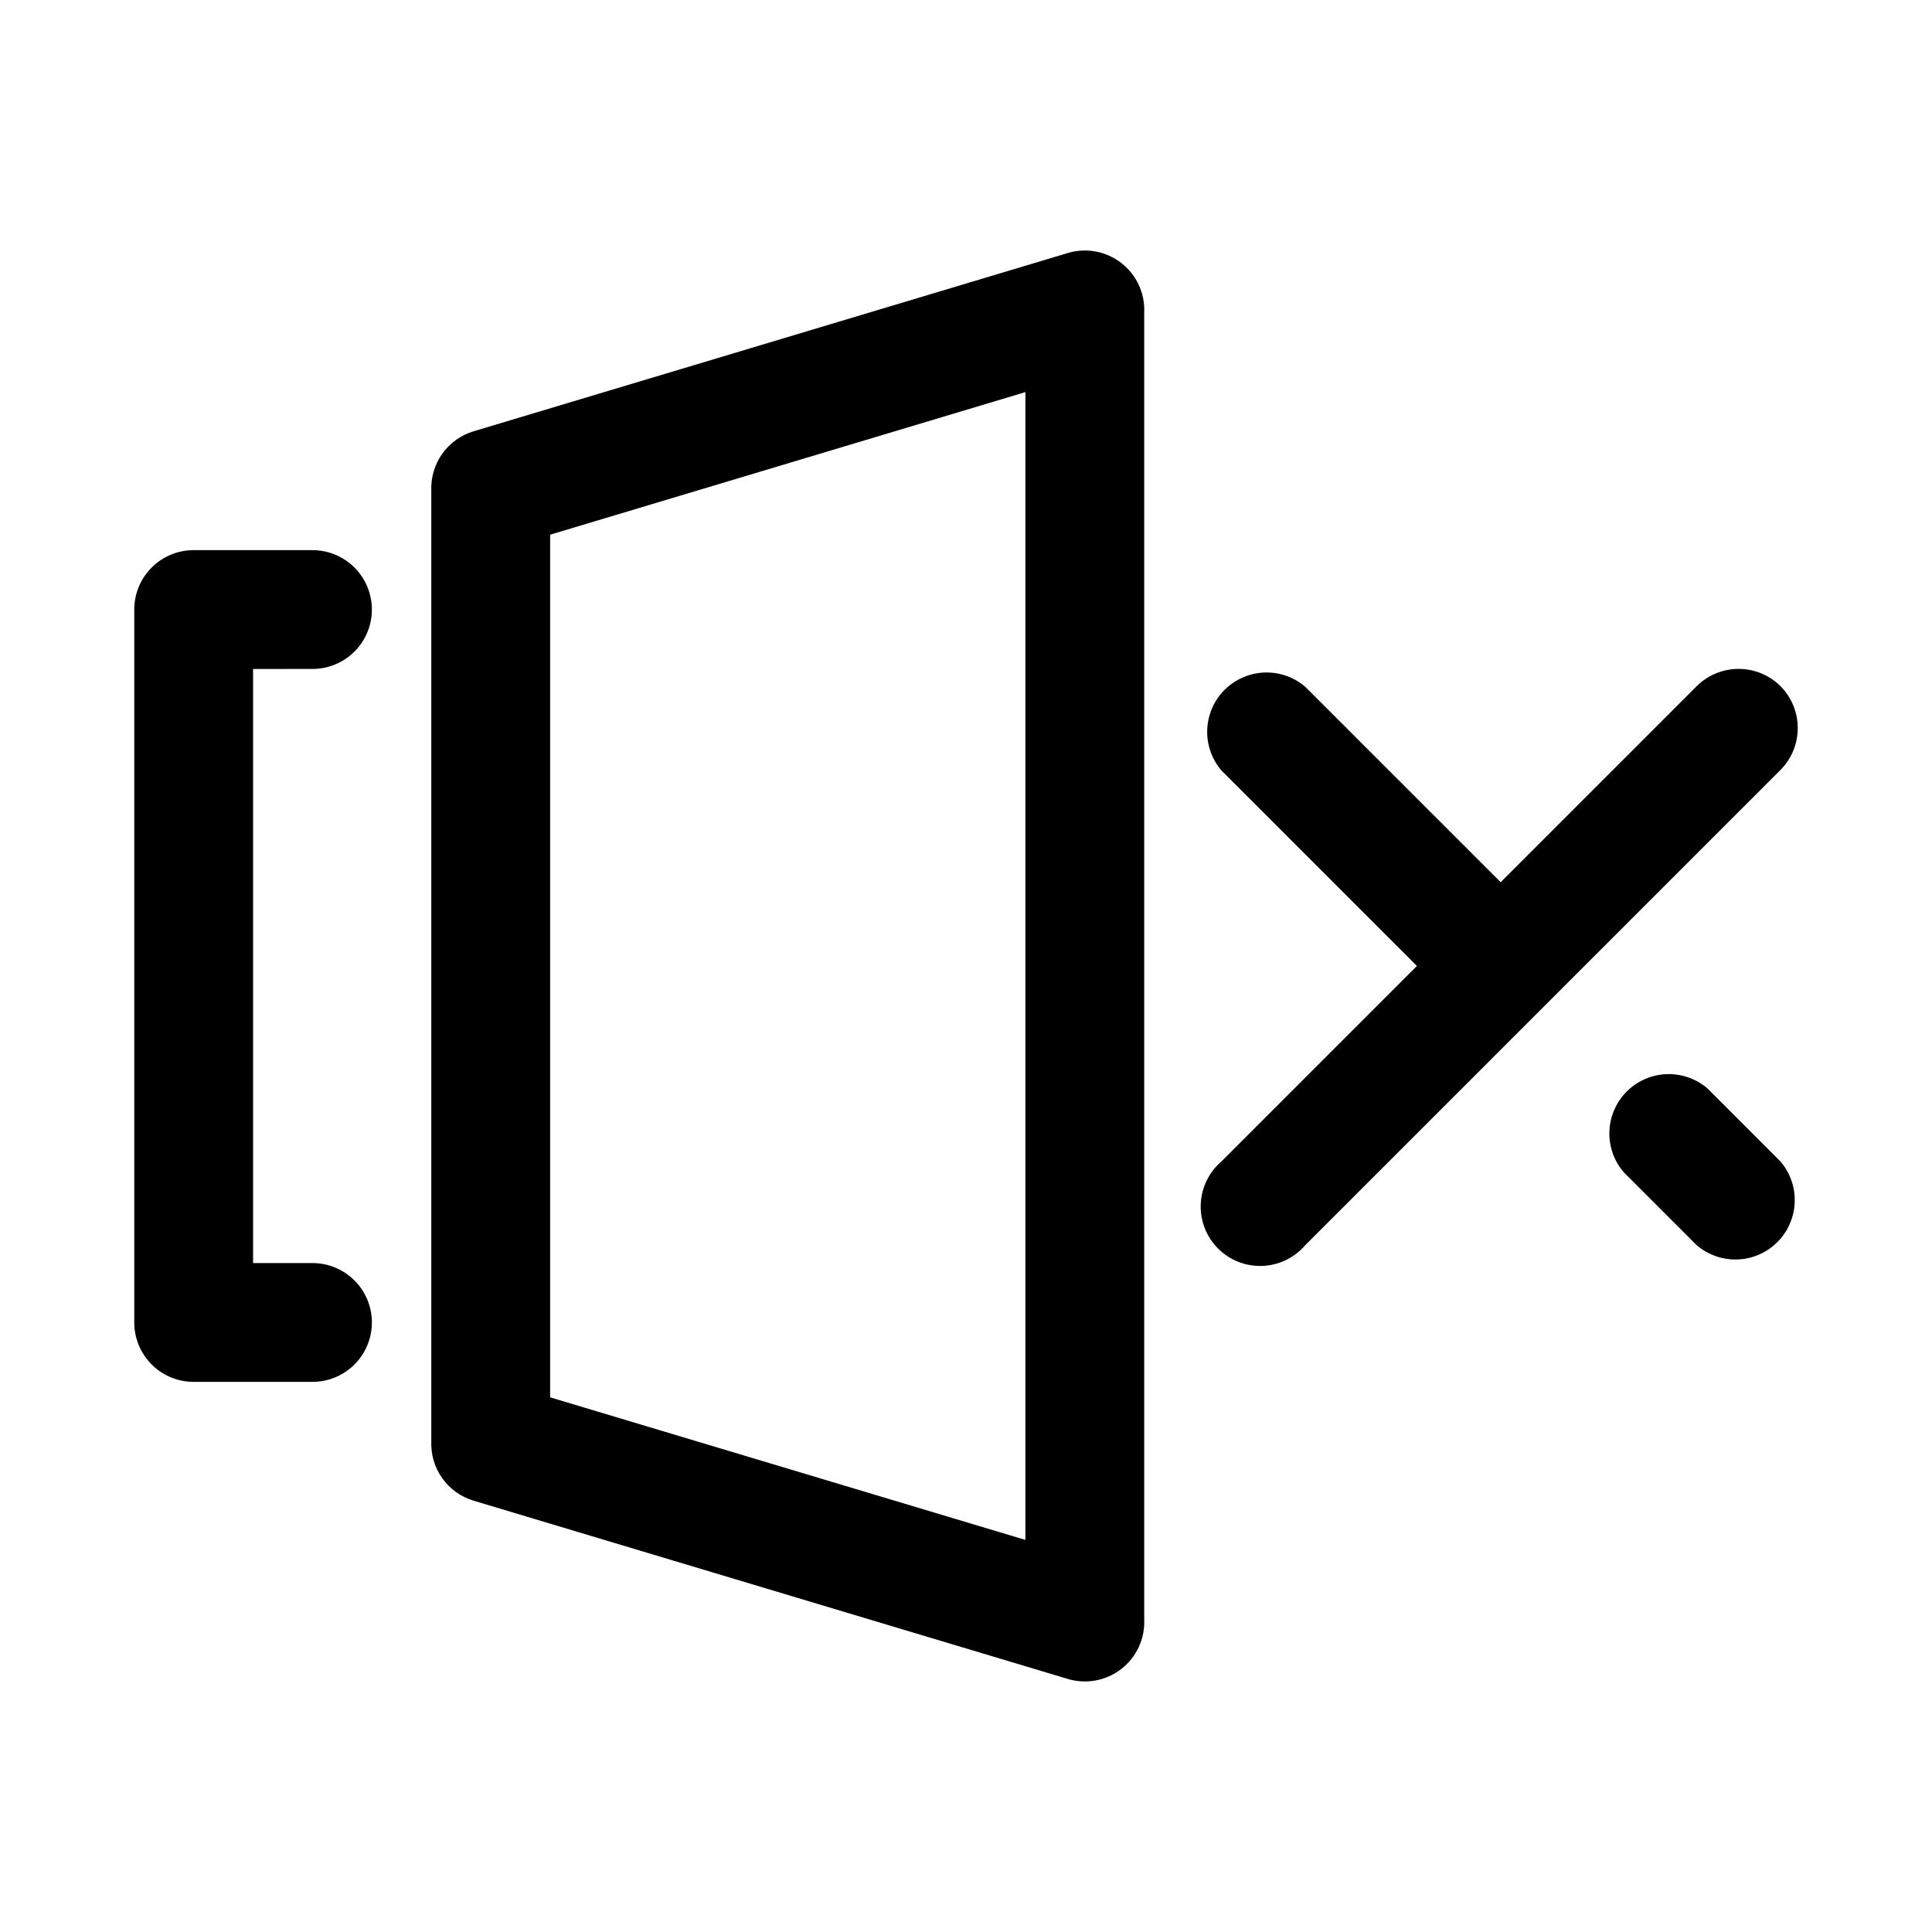 <?xml version="1.0" encoding="UTF-8"?>
<!-- The Best Svg Icon site in the world: iconSvg.co, Visit us! https://iconsvg.co -->
<svg fill="#000000" width="800px" height="800px" version="1.1" viewBox="144 144 512 512" xmlns="http://www.w3.org/2000/svg">
 <g>
  <path d="m426.92 211.07-157.44 47.23c-3.348 1.012-6.262 3.109-8.285 5.957-2.023 2.852-3.043 6.297-2.894 9.789v251.9c-0.148 3.496 0.871 6.938 2.894 9.789 2.023 2.852 4.938 4.945 8.285 5.957l157.44 47.23c4.887 1.488 10.188 0.512 14.227-2.617 4.035-3.129 6.305-8.023 6.082-13.125v-346.37c0.223-5.102-2.047-9.992-6.082-13.121-4.039-3.129-9.34-4.106-14.227-2.621zm-11.18 341.02-125.95-37.785v-228.61l125.95-37.785z"/>
  <path d="m615.85 325.84c-2.949-2.934-6.938-4.578-11.098-4.578s-8.148 1.645-11.102 4.578l-51.953 51.957-51.797-51.797v-0.004c-4.055-3.469-9.59-4.652-14.707-3.137-5.117 1.512-9.121 5.516-10.633 10.633-1.512 5.117-0.332 10.652 3.141 14.703l51.797 51.801-51.797 51.797c-3.332 2.852-5.324 6.969-5.492 11.352-0.172 4.383 1.496 8.637 4.598 11.738 3.102 3.102 7.359 4.769 11.742 4.602 4.383-0.172 8.496-2.16 11.352-5.492l125.95-125.95h-0.004c2.934-2.949 4.578-6.941 4.578-11.098 0-4.16-1.645-8.152-4.578-11.102z"/>
  <path d="m596.48 432.43c-4.055-3.469-9.59-4.652-14.707-3.137-5.117 1.512-9.117 5.516-10.633 10.633-1.512 5.117-0.332 10.652 3.141 14.703l19.363 19.363v0.004c4.055 3.469 9.59 4.652 14.707 3.141 5.117-1.516 9.121-5.516 10.633-10.633 1.516-5.117 0.332-10.656-3.141-14.707z"/>
  <path d="m226.81 321.28c5.625 0 10.824-3 13.637-7.871s2.812-10.871 0-15.742c-2.812-4.875-8.012-7.875-13.637-7.875h-31.488c-4.176 0-8.18 1.66-11.133 4.613-2.949 2.953-4.609 6.957-4.609 11.133v188.93c0 4.176 1.66 8.184 4.609 11.133 2.953 2.953 6.957 4.613 11.133 4.613h31.488c5.625 0 10.824-3 13.637-7.871 2.812-4.871 2.812-10.875 0-15.746s-8.012-7.871-13.637-7.871h-15.742v-157.44z"/>
 </g>
</svg>
